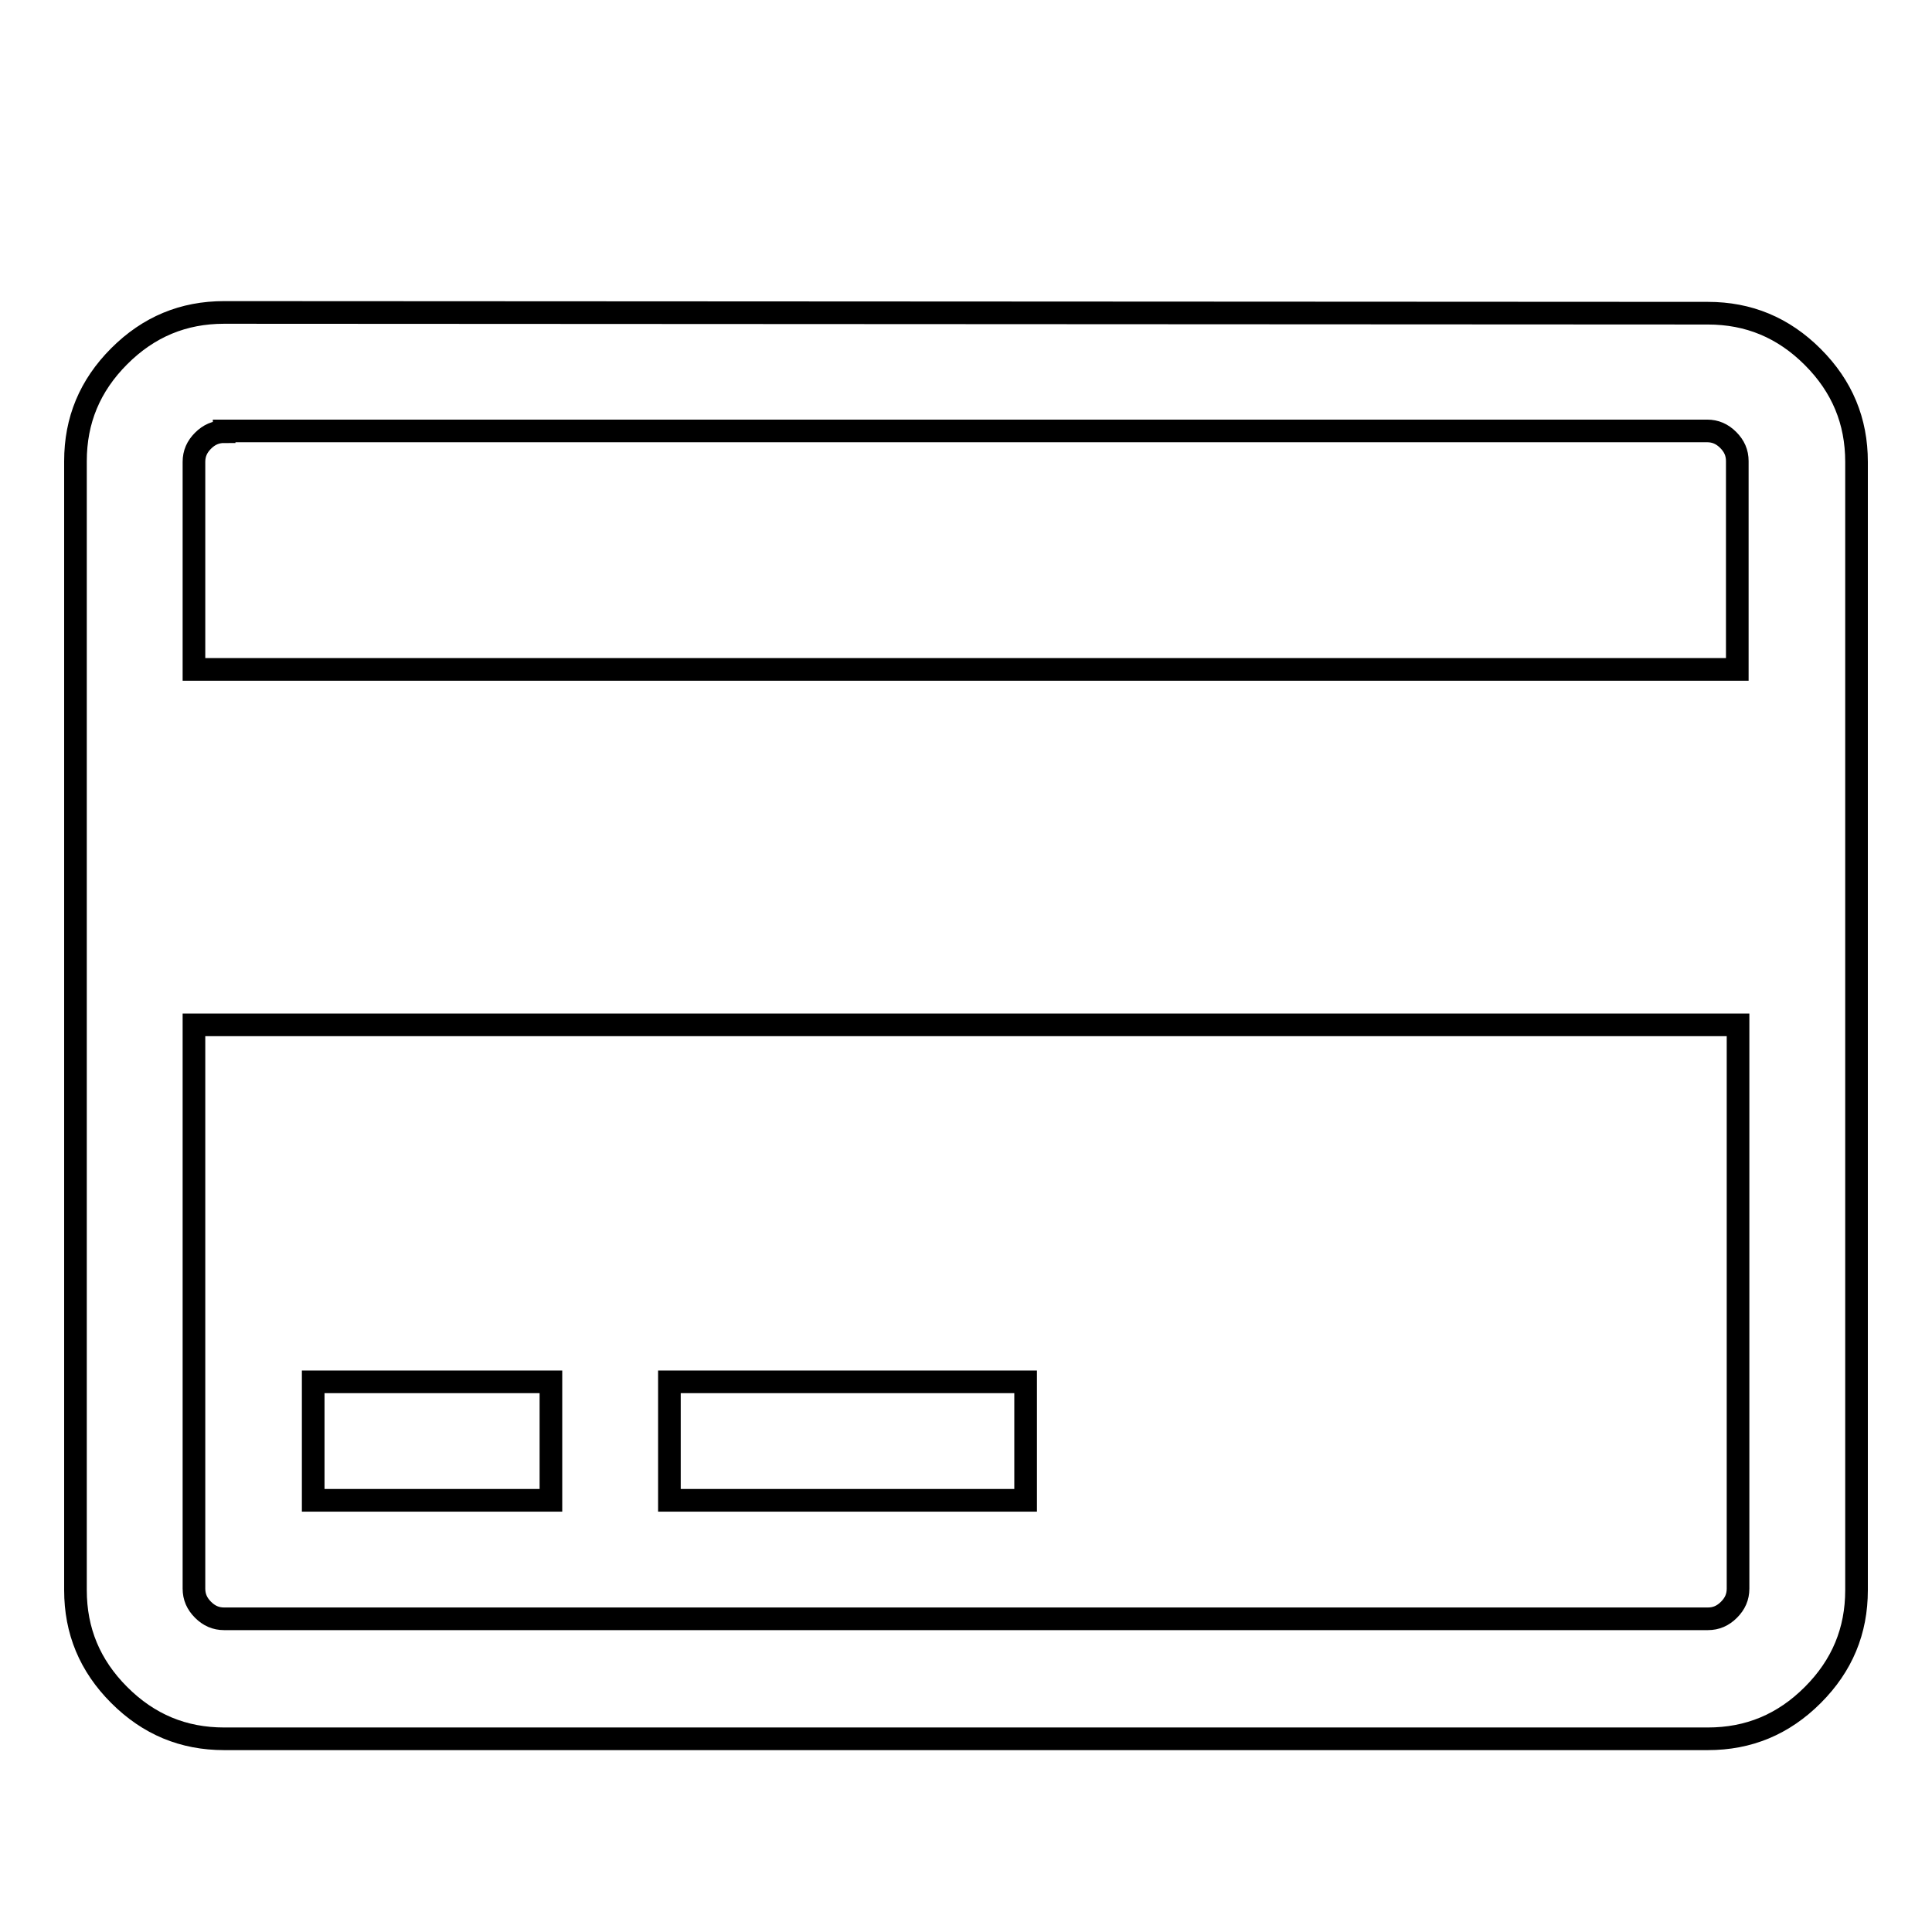 <?xml version="1.0" encoding="utf-8"?>
<!-- Svg Vector Icons : http://www.onlinewebfonts.com/icon -->
<!DOCTYPE svg PUBLIC "-//W3C//DTD SVG 1.1//EN" "http://www.w3.org/Graphics/SVG/1.1/DTD/svg11.dtd">
<svg version="1.1" xmlns="http://www.w3.org/2000/svg" xmlns:xlink="http://www.w3.org/1999/xlink" x="0px" y="0px" viewBox="0 0 256 256" enable-background="new 0 0 256 256" xml:space="preserve">
<g><g><path stroke-width="3" fill-opacity="0" stroke="#000000"  d="M10,25.7L10,25.7L10,25.7z"/><path stroke-width="3" fill-opacity="0" stroke="#000000"  d="M226.3,41.5c5.4,0,10,1.9,13.9,5.8c3.9,3.9,5.8,8.5,5.8,13.9v149.5c0,5.4-1.9,10-5.8,13.9c-3.9,3.9-8.5,5.8-13.9,5.8H29.7c-5.4,0-10-1.9-13.9-5.8c-3.9-3.9-5.8-8.5-5.8-13.9V61.1c0-5.4,1.9-10,5.8-13.9c3.9-3.9,8.5-5.8,13.9-5.8L226.3,41.5L226.3,41.5z M29.7,57.2c-1.1,0-2,0.4-2.8,1.2c-0.8,0.8-1.2,1.7-1.2,2.8v27.5h204.5V61.1c0-1.1-0.4-2-1.2-2.8c-0.8-0.8-1.7-1.2-2.8-1.2H29.7z M226.3,214.5c1.1,0,2-0.4,2.8-1.2c0.8-0.8,1.2-1.7,1.2-2.8v-74.7H25.7v74.7c0,1.1,0.4,2,1.2,2.8c0.8,0.8,1.7,1.2,2.8,1.2H226.3L226.3,214.5z M41.5,198.8v-15.7h31.5v15.7H41.5z M88.7,198.8v-15.7h47.2v15.7H88.7z"/></g></g>
</svg>